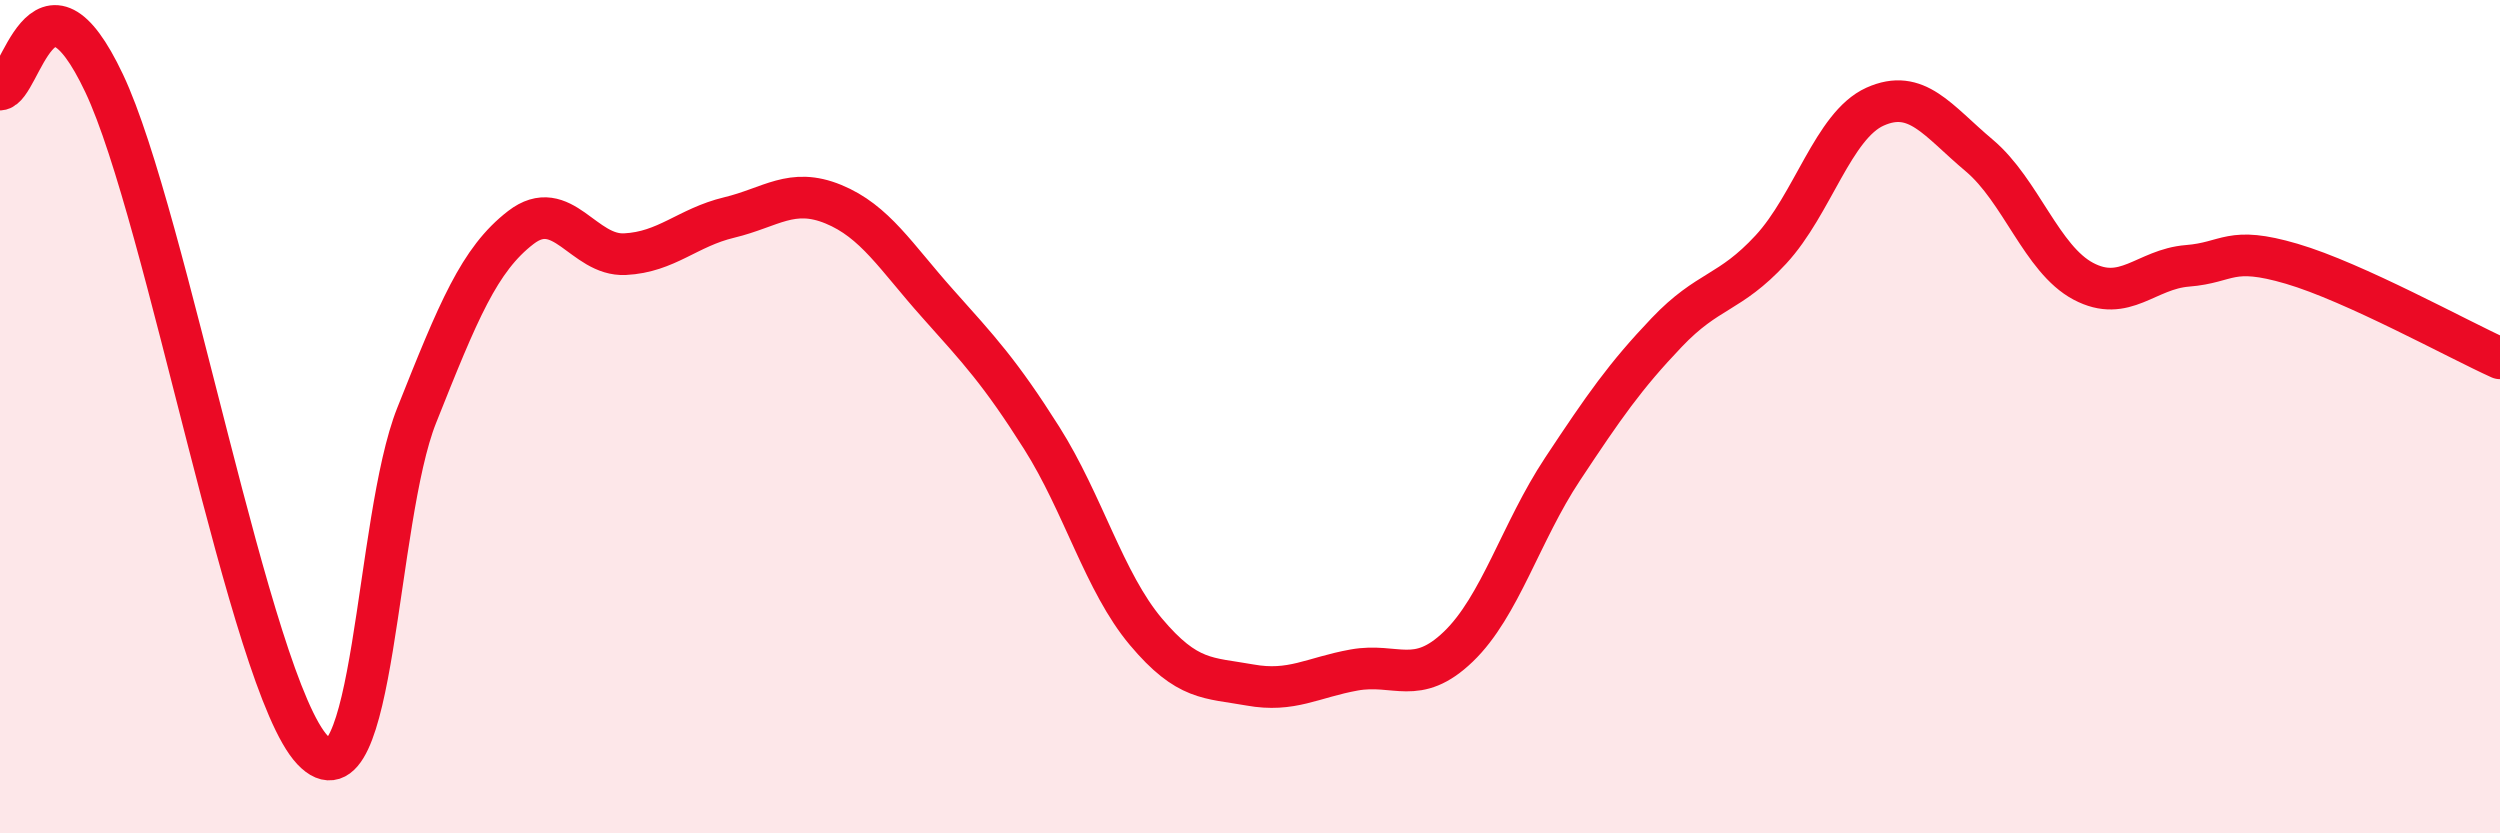 
    <svg width="60" height="20" viewBox="0 0 60 20" xmlns="http://www.w3.org/2000/svg">
      <path
        d="M 0,2.15 C 0.5,2.12 1,-1.17 2.5,2 C 4,5.17 6,16.41 7.5,18 C 9,19.59 9,12.48 10,9.97 C 11,7.46 11.5,6.23 12.5,5.46 C 13.5,4.69 14,6.15 15,6.1 C 16,6.05 16.5,5.46 17.5,5.22 C 18.5,4.98 19,4.49 20,4.9 C 21,5.31 21.5,6.16 22.5,7.28 C 23.5,8.4 24,8.93 25,10.51 C 26,12.09 26.5,13.97 27.5,15.16 C 28.5,16.35 29,16.26 30,16.44 C 31,16.62 31.5,16.26 32.5,16.08 C 33.5,15.9 34,16.48 35,15.52 C 36,14.56 36.5,12.77 37.5,11.26 C 38.5,9.75 39,9.03 40,7.98 C 41,6.93 41.5,7.07 42.5,5.99 C 43.5,4.91 44,3.01 45,2.56 C 46,2.11 46.5,2.89 47.5,3.73 C 48.5,4.57 49,6.22 50,6.75 C 51,7.28 51.5,6.46 52.5,6.38 C 53.5,6.3 53.5,5.89 55,6.33 C 56.5,6.77 59,8.15 60,8.6L60 20L0 20Z"
        fill="#EB0A25"
        opacity="0.1"
        stroke-linecap="round"
        stroke-linejoin="round"
      />
      <path
        d="M 0,2.15 C 0.5,2.12 1,-1.17 2.5,2 C 4,5.17 6,16.41 7.5,18 C 9,19.59 9,12.48 10,9.97 C 11,7.46 11.5,6.23 12.5,5.46 C 13.5,4.69 14,6.15 15,6.1 C 16,6.05 16.5,5.46 17.5,5.22 C 18.5,4.98 19,4.49 20,4.9 C 21,5.31 21.5,6.16 22.5,7.28 C 23.5,8.4 24,8.93 25,10.51 C 26,12.09 26.5,13.97 27.5,15.16 C 28.5,16.35 29,16.26 30,16.44 C 31,16.62 31.5,16.26 32.5,16.08 C 33.5,15.9 34,16.48 35,15.52 C 36,14.56 36.5,12.77 37.5,11.26 C 38.5,9.75 39,9.03 40,7.98 C 41,6.93 41.5,7.07 42.5,5.99 C 43.5,4.91 44,3.01 45,2.56 C 46,2.11 46.5,2.89 47.5,3.73 C 48.5,4.57 49,6.22 50,6.75 C 51,7.28 51.5,6.46 52.5,6.38 C 53.5,6.3 53.5,5.89 55,6.33 C 56.5,6.77 59,8.15 60,8.6"
        stroke="#EB0A25"
        stroke-width="1"
        fill="none"
        stroke-linecap="round"
        stroke-linejoin="round"
      />
    </svg>
  